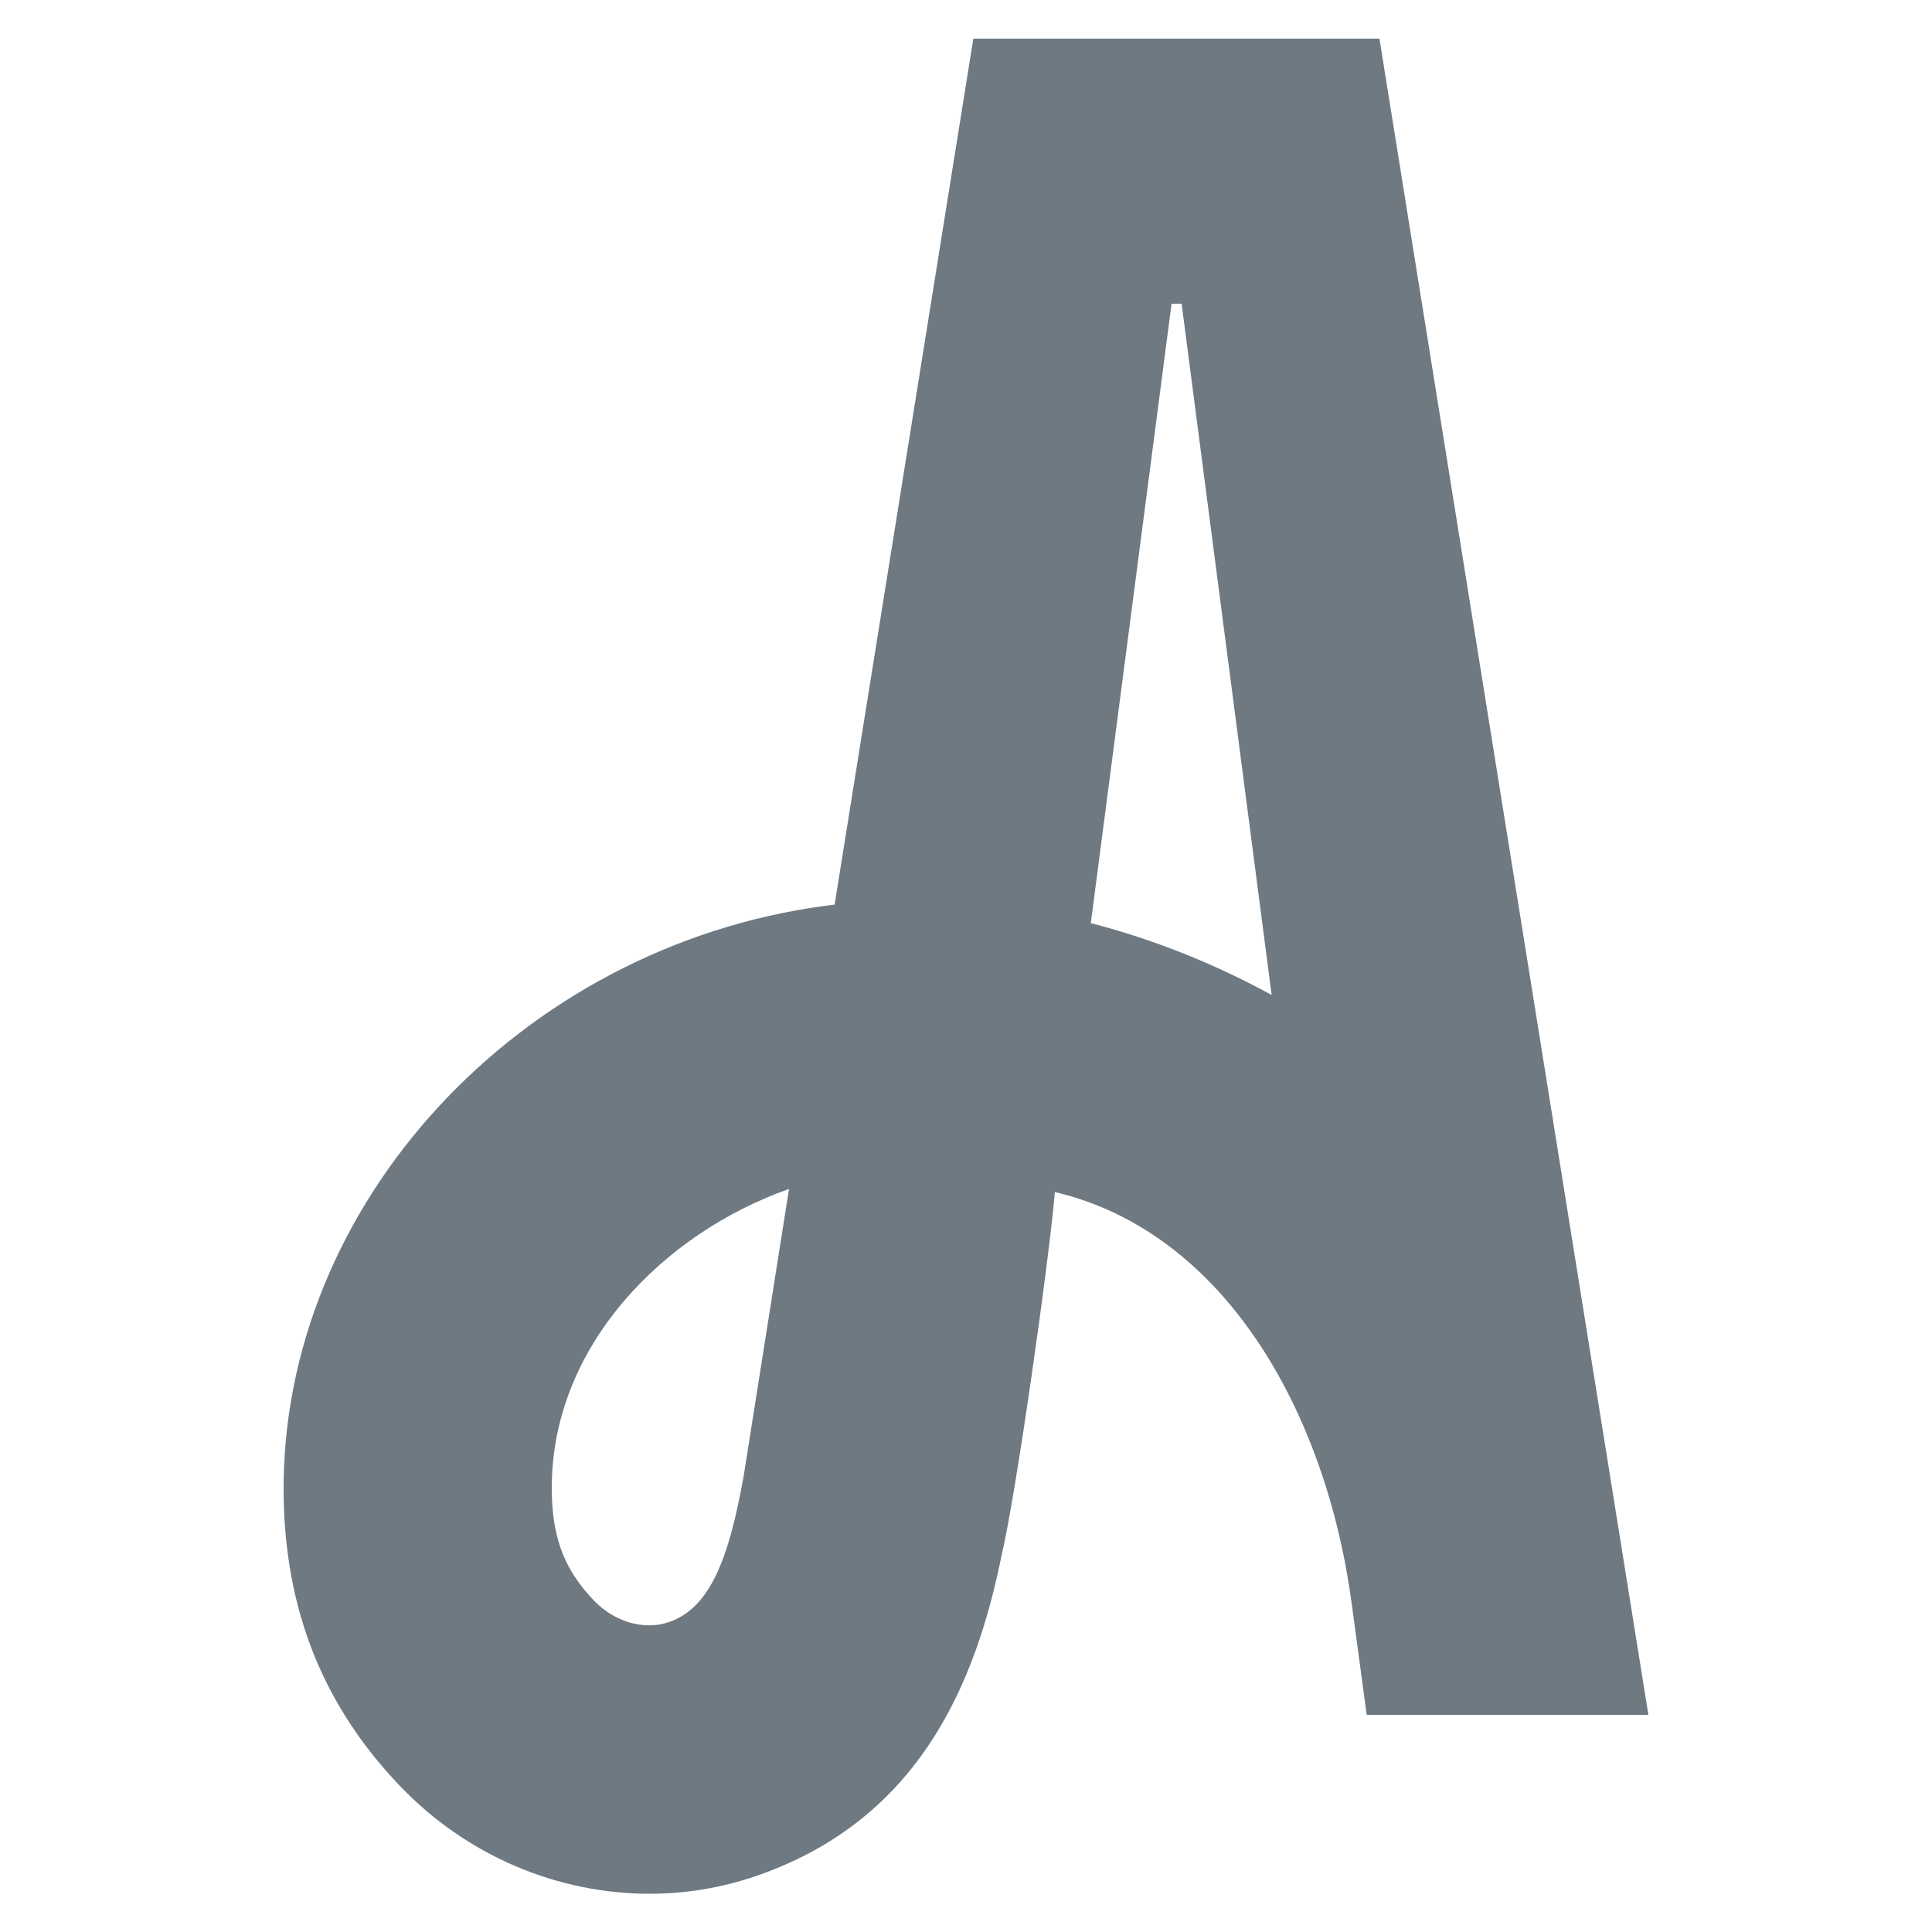 <?xml version="1.0" encoding="UTF-8"?><svg xmlns="http://www.w3.org/2000/svg" width="50" height="50" viewBox="0 0 50 50"><defs><style>.d{fill:#6e7982;}</style></defs><g id="a"/><g id="b"/><g id="c"><path class="d" d="M35.7,1h-10.51l-3.59,22.41c-.08,.01-.15,.02-.23,.03-7.94,1.06-14.1,7.74-14.03,15.21,.03,3.13,1.1,5.57,3.01,7.57,1.73,1.81,4.08,2.79,6.46,2.79,.93,0,1.86-.15,2.76-.46,4.27-1.47,5.7-5.06,6.36-8.34h0c.37-1.57,1.22-7.59,1.37-9.36h0c4.38,1.03,7.03,5.68,7.69,10.71l.38,2.82h7.29L35.7,1ZM19.24,38.23c-.38,2.12-.87,3.39-1.93,3.75-.63,.22-1.41,0-1.94-.56-.68-.71-1.08-1.5-1.09-2.84-.04-3.73,2.9-6.67,6.14-7.81h0l-1.18,7.47Zm8.99-14.34l2.09-16.03h.26l2.33,17.89c-1.48-.81-3.06-1.44-4.68-1.86Z"/></g></svg>